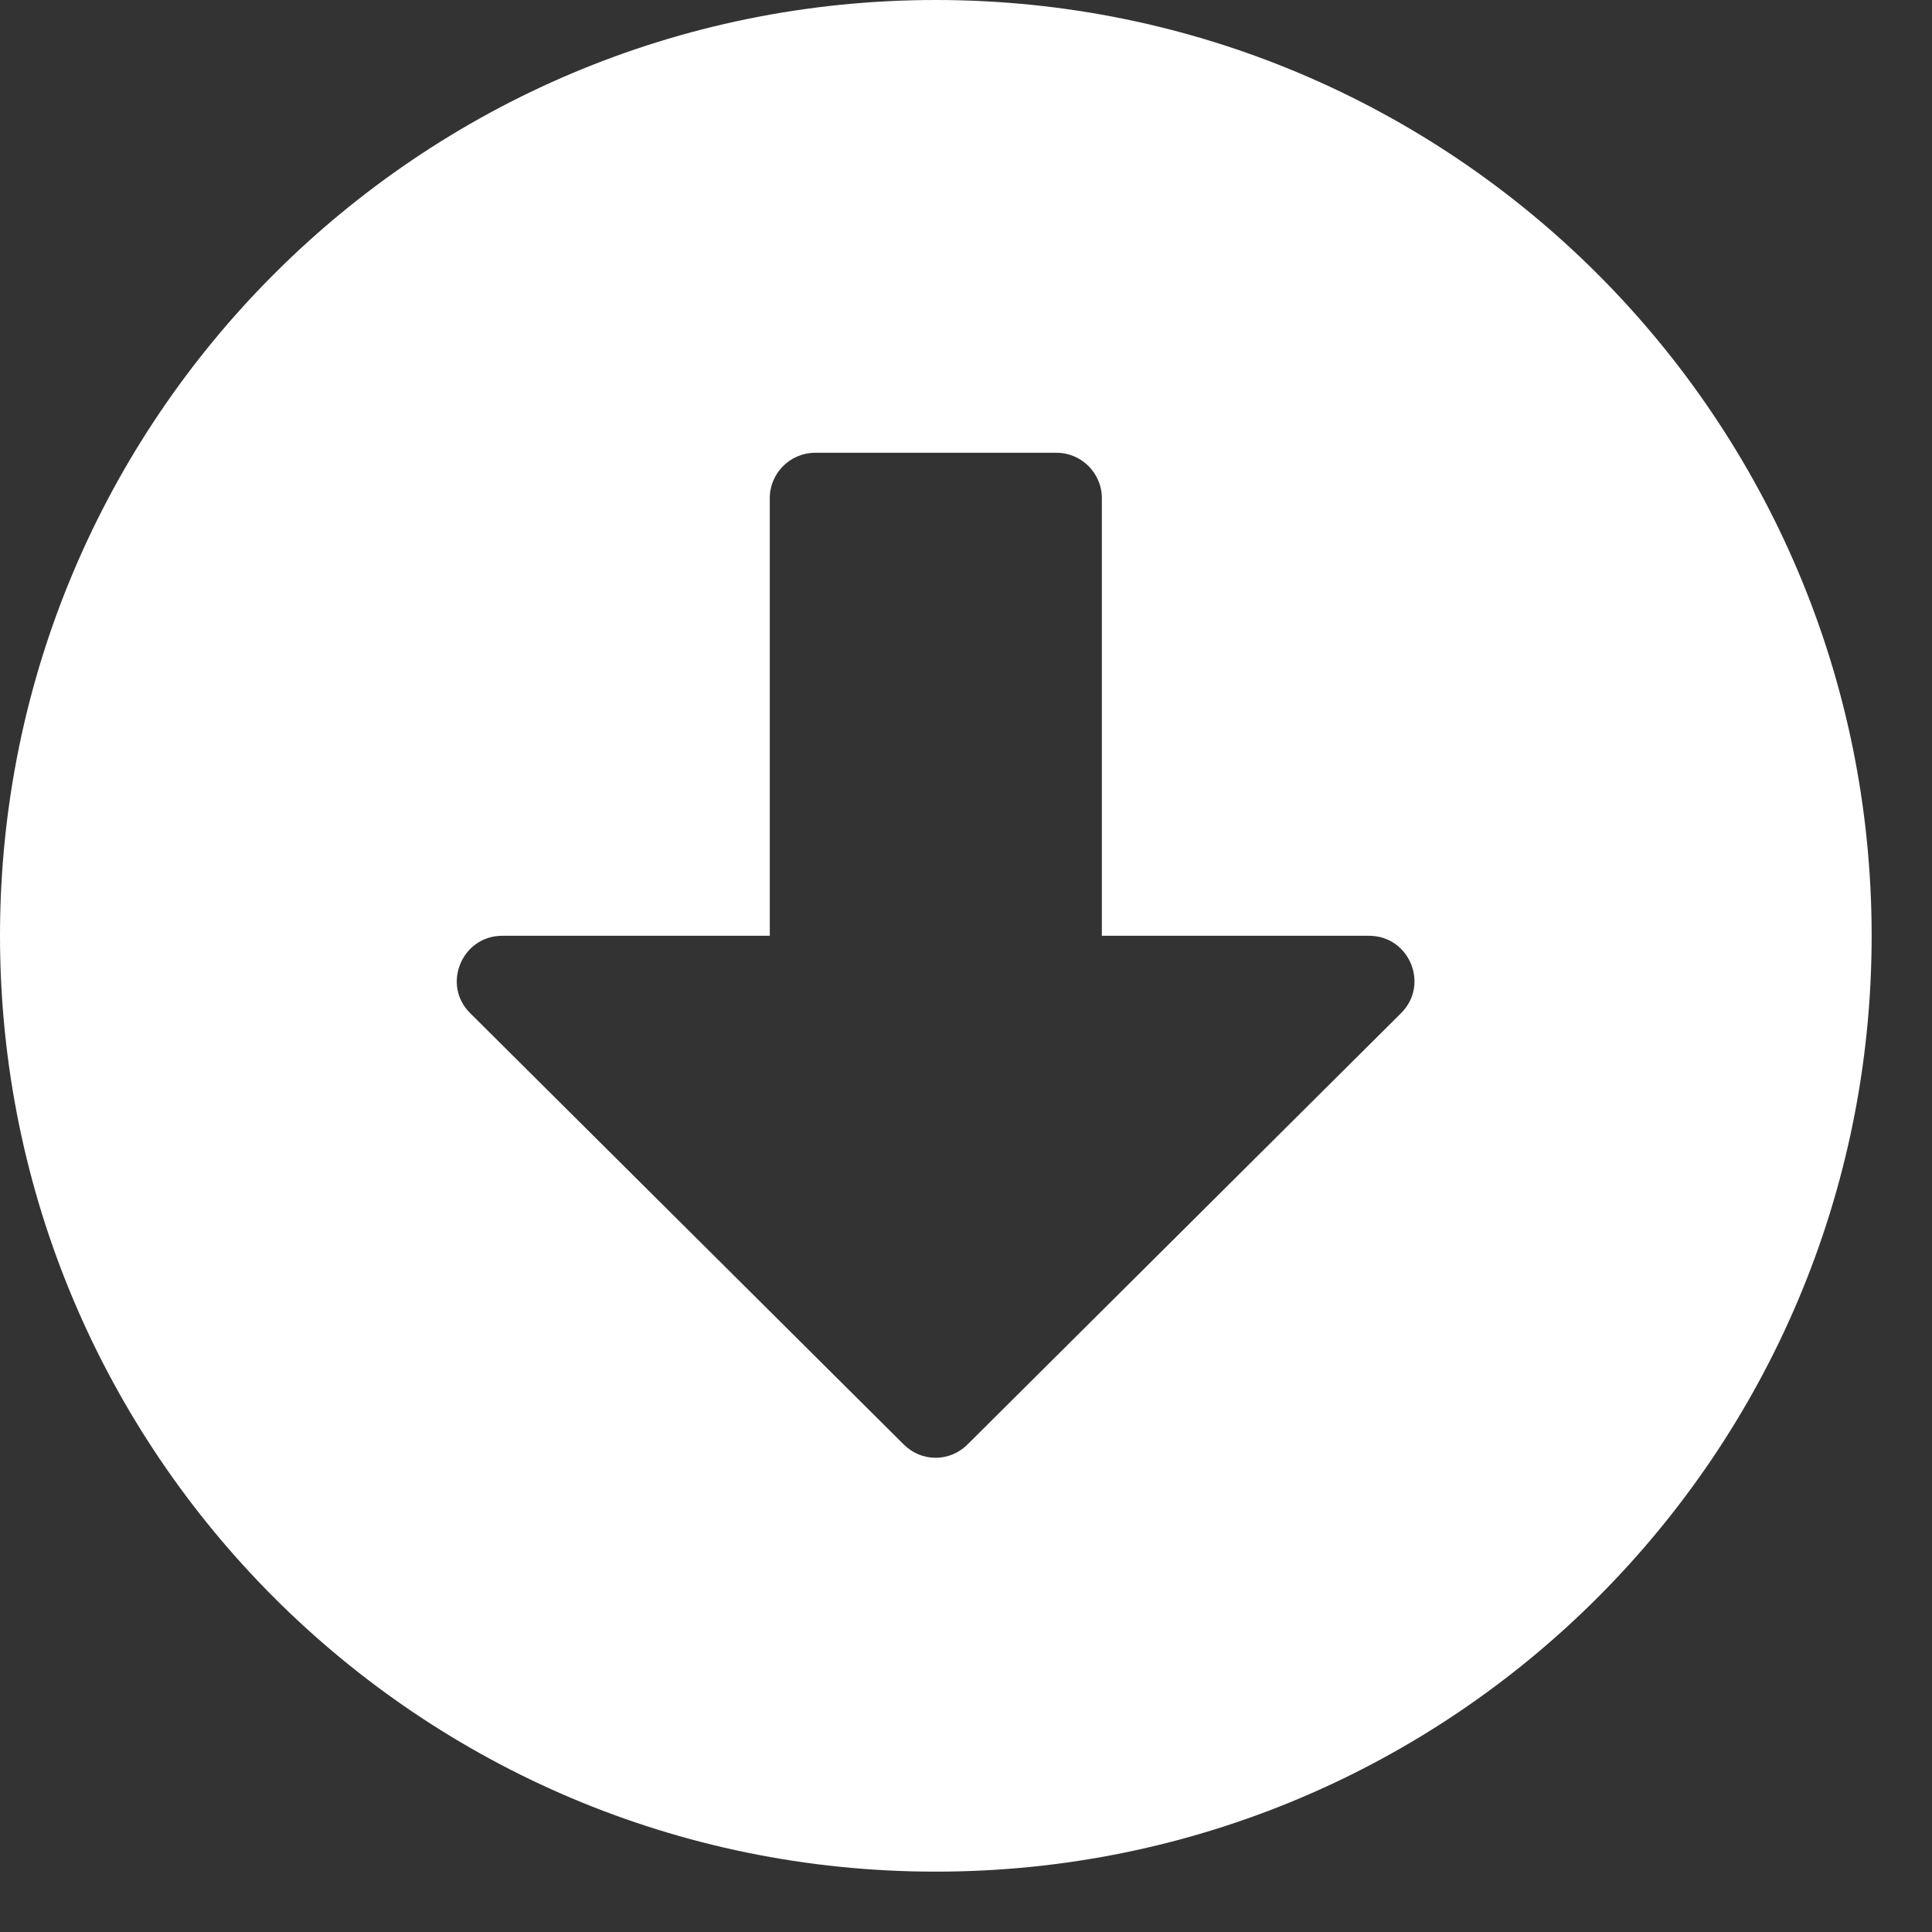 <?xml version="1.0" encoding="UTF-8"?> <svg xmlns="http://www.w3.org/2000/svg" width="25" height="25" viewBox="0 0 25 25" fill="none"><rect x="0" y="0" width="25" height="25" fill="#333333" stroke="none"/><path d="M24.219 12.109C24.219 18.799 18.799 24.219 12.109 24.219C5.42 24.219 0 18.799 0 12.109C0 5.42 5.42 0 12.109 0C18.799 0 24.219 5.42 24.219 12.109ZM9.961 6.445V12.109H6.499C5.977 12.109 5.713 12.744 6.084 13.11L11.694 18.691C11.924 18.921 12.29 18.921 12.52 18.691L18.13 13.11C18.501 12.739 18.237 12.109 17.715 12.109H14.258V6.445C14.258 6.123 13.994 5.859 13.672 5.859H10.547C10.225 5.859 9.961 6.123 9.961 6.445Z" fill="white"></path></svg> 
